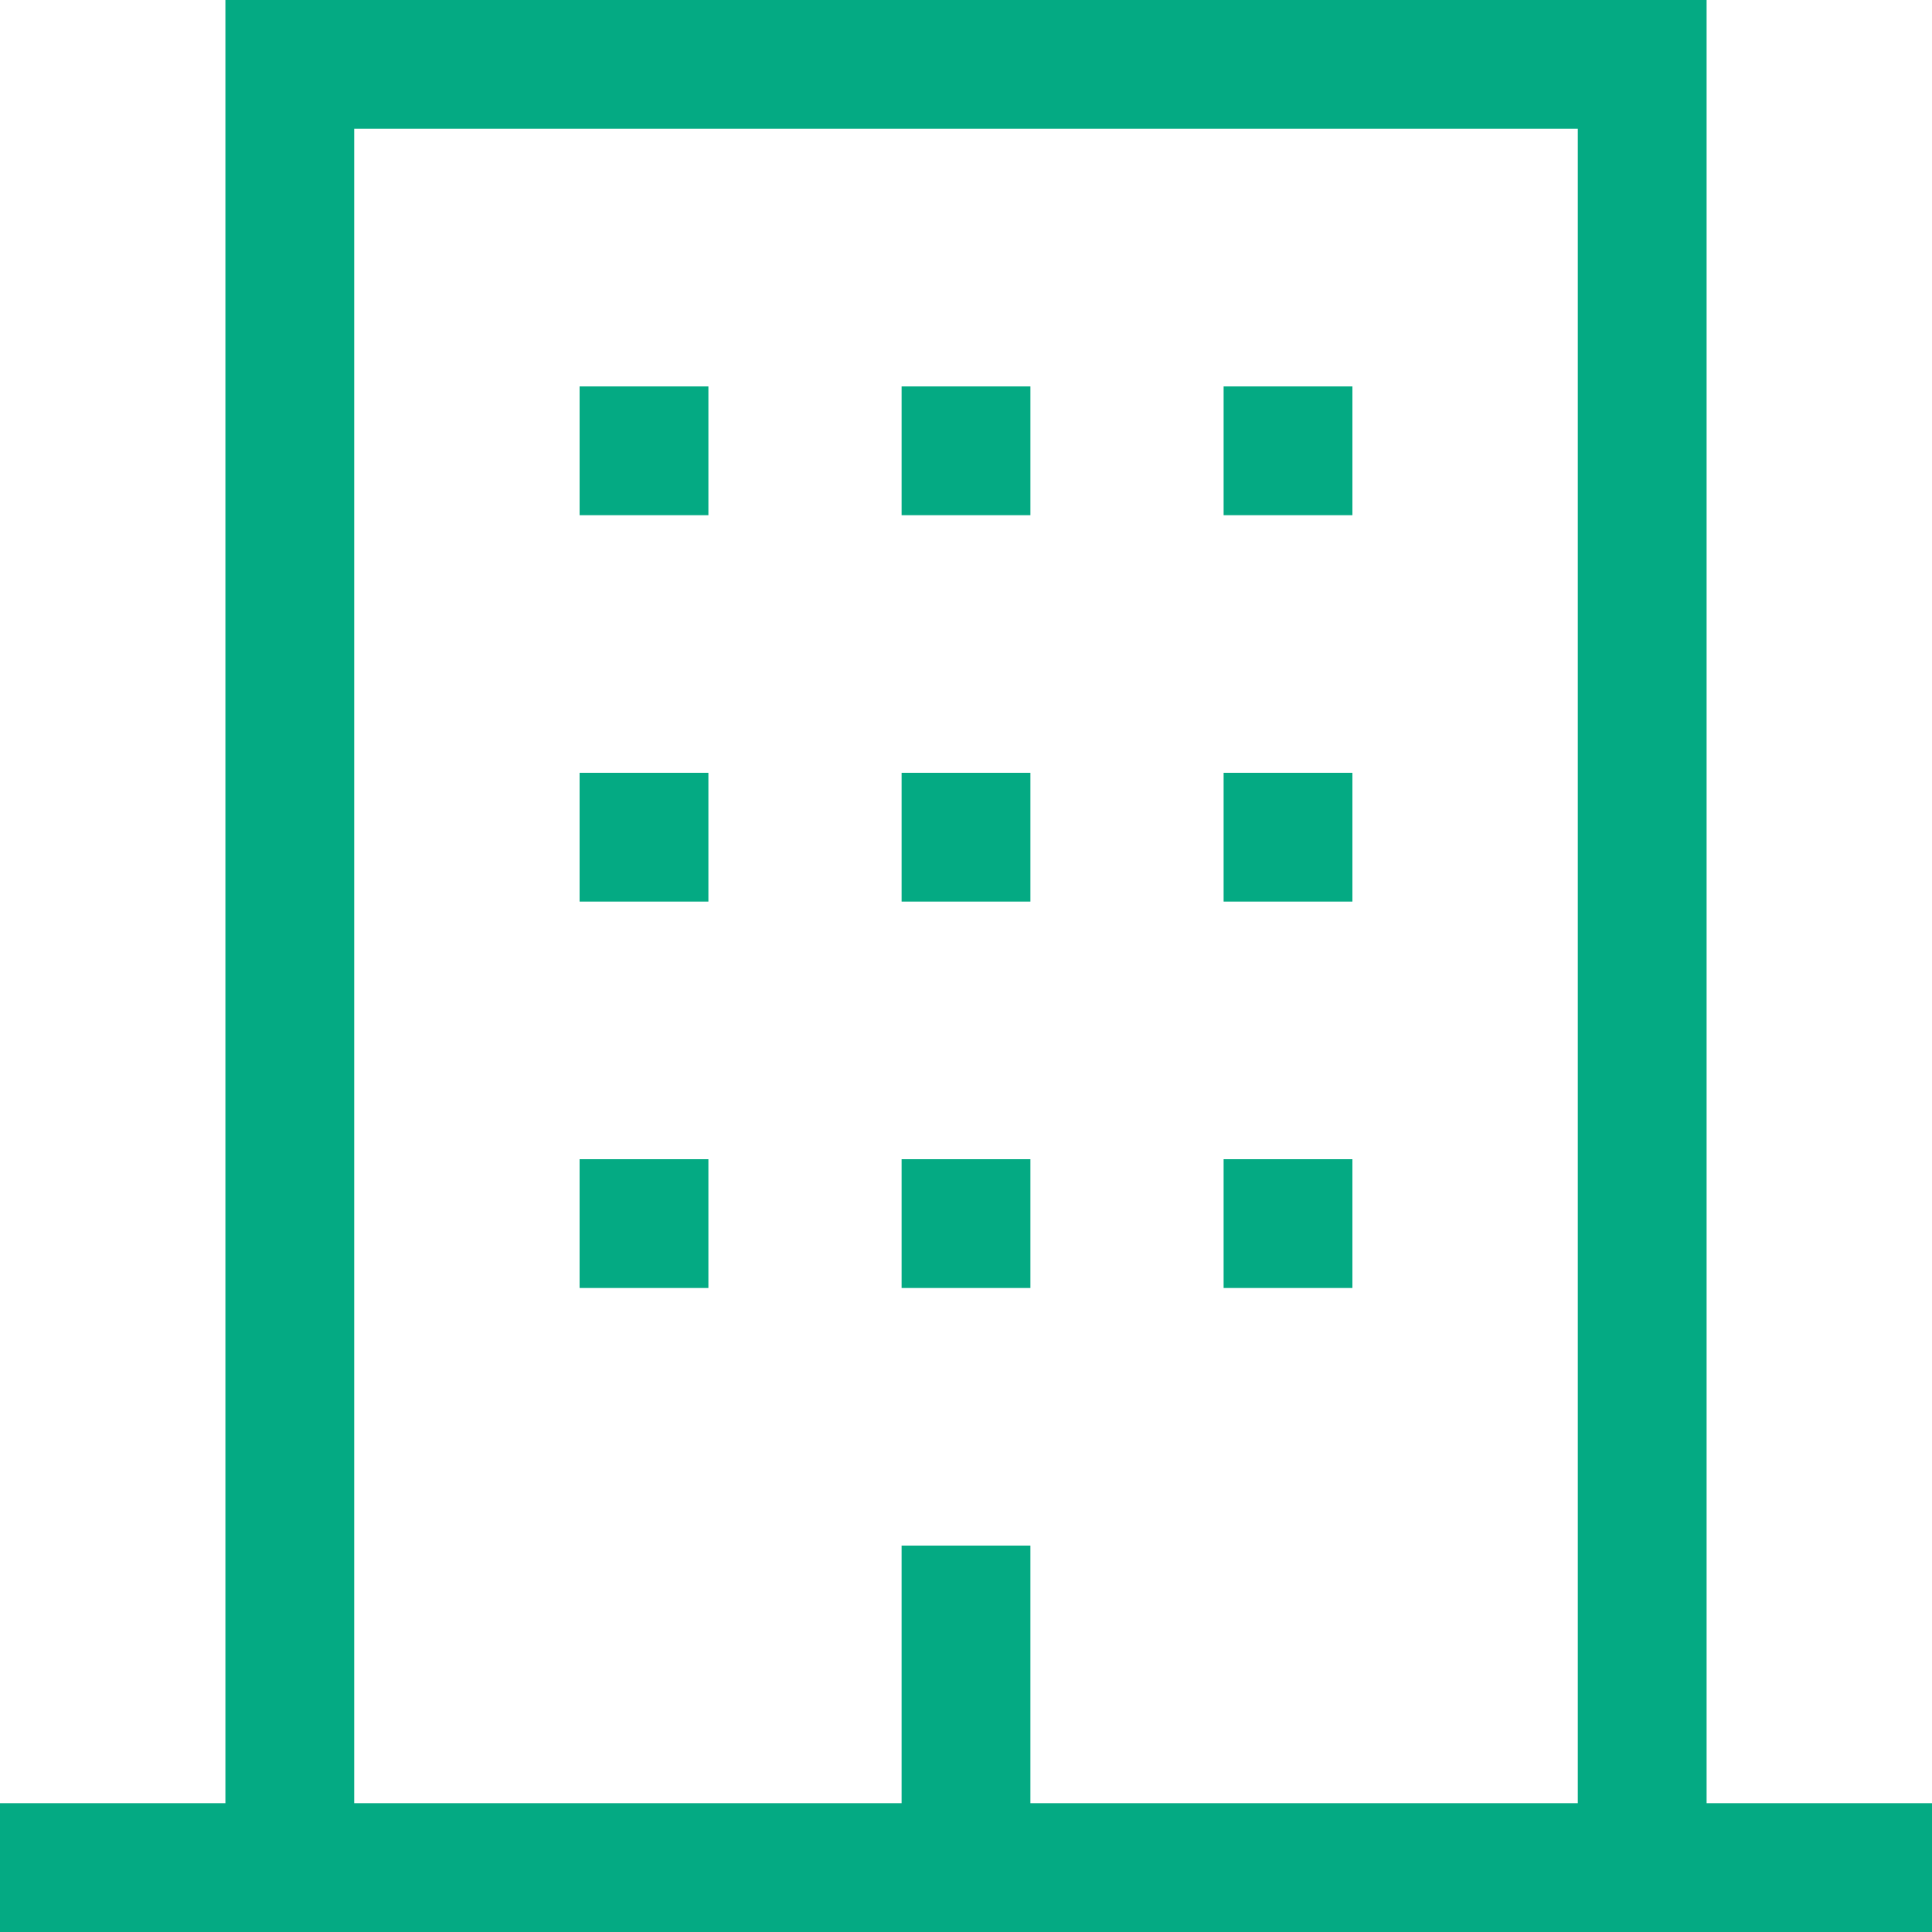 <?xml version="1.0" encoding="UTF-8"?>
<svg xmlns="http://www.w3.org/2000/svg" width="25.5" height="25.5" viewBox="0 0 25.5 25.5">
  <g id="Icon_core-building" data-name="Icon core-building" transform="translate(-1.125 -1.125)">
    <path id="Path_55" data-name="Path 55" d="M23.65,24.925V1.125H4.1v23.8H1.125v1.7h25.5v-1.7Zm-1.7,0H14.725v-3.4h-1.7v3.4H5.8V2.825H21.95Z" fill="#04aa83"></path>
    <path id="Path_56" data-name="Path 56" d="M11.25,18.075h1.7v1.7h-1.7Zm4.25,0h1.7v1.7H15.5Zm4.25,0h1.7v1.7h-1.7Zm-8.5-5.1h1.7v1.7h-1.7Zm4.25,0h1.7v1.7H15.5Zm4.25,0h1.7v1.7h-1.7Zm-8.5-5.1h1.7v1.7h-1.7Zm4.25,0h1.7v1.7H15.5Zm4.25,0h1.7v1.7h-1.7Z" transform="translate(-2.475 -1.65)" fill="#04aa83"></path>
  </g>
</svg>
